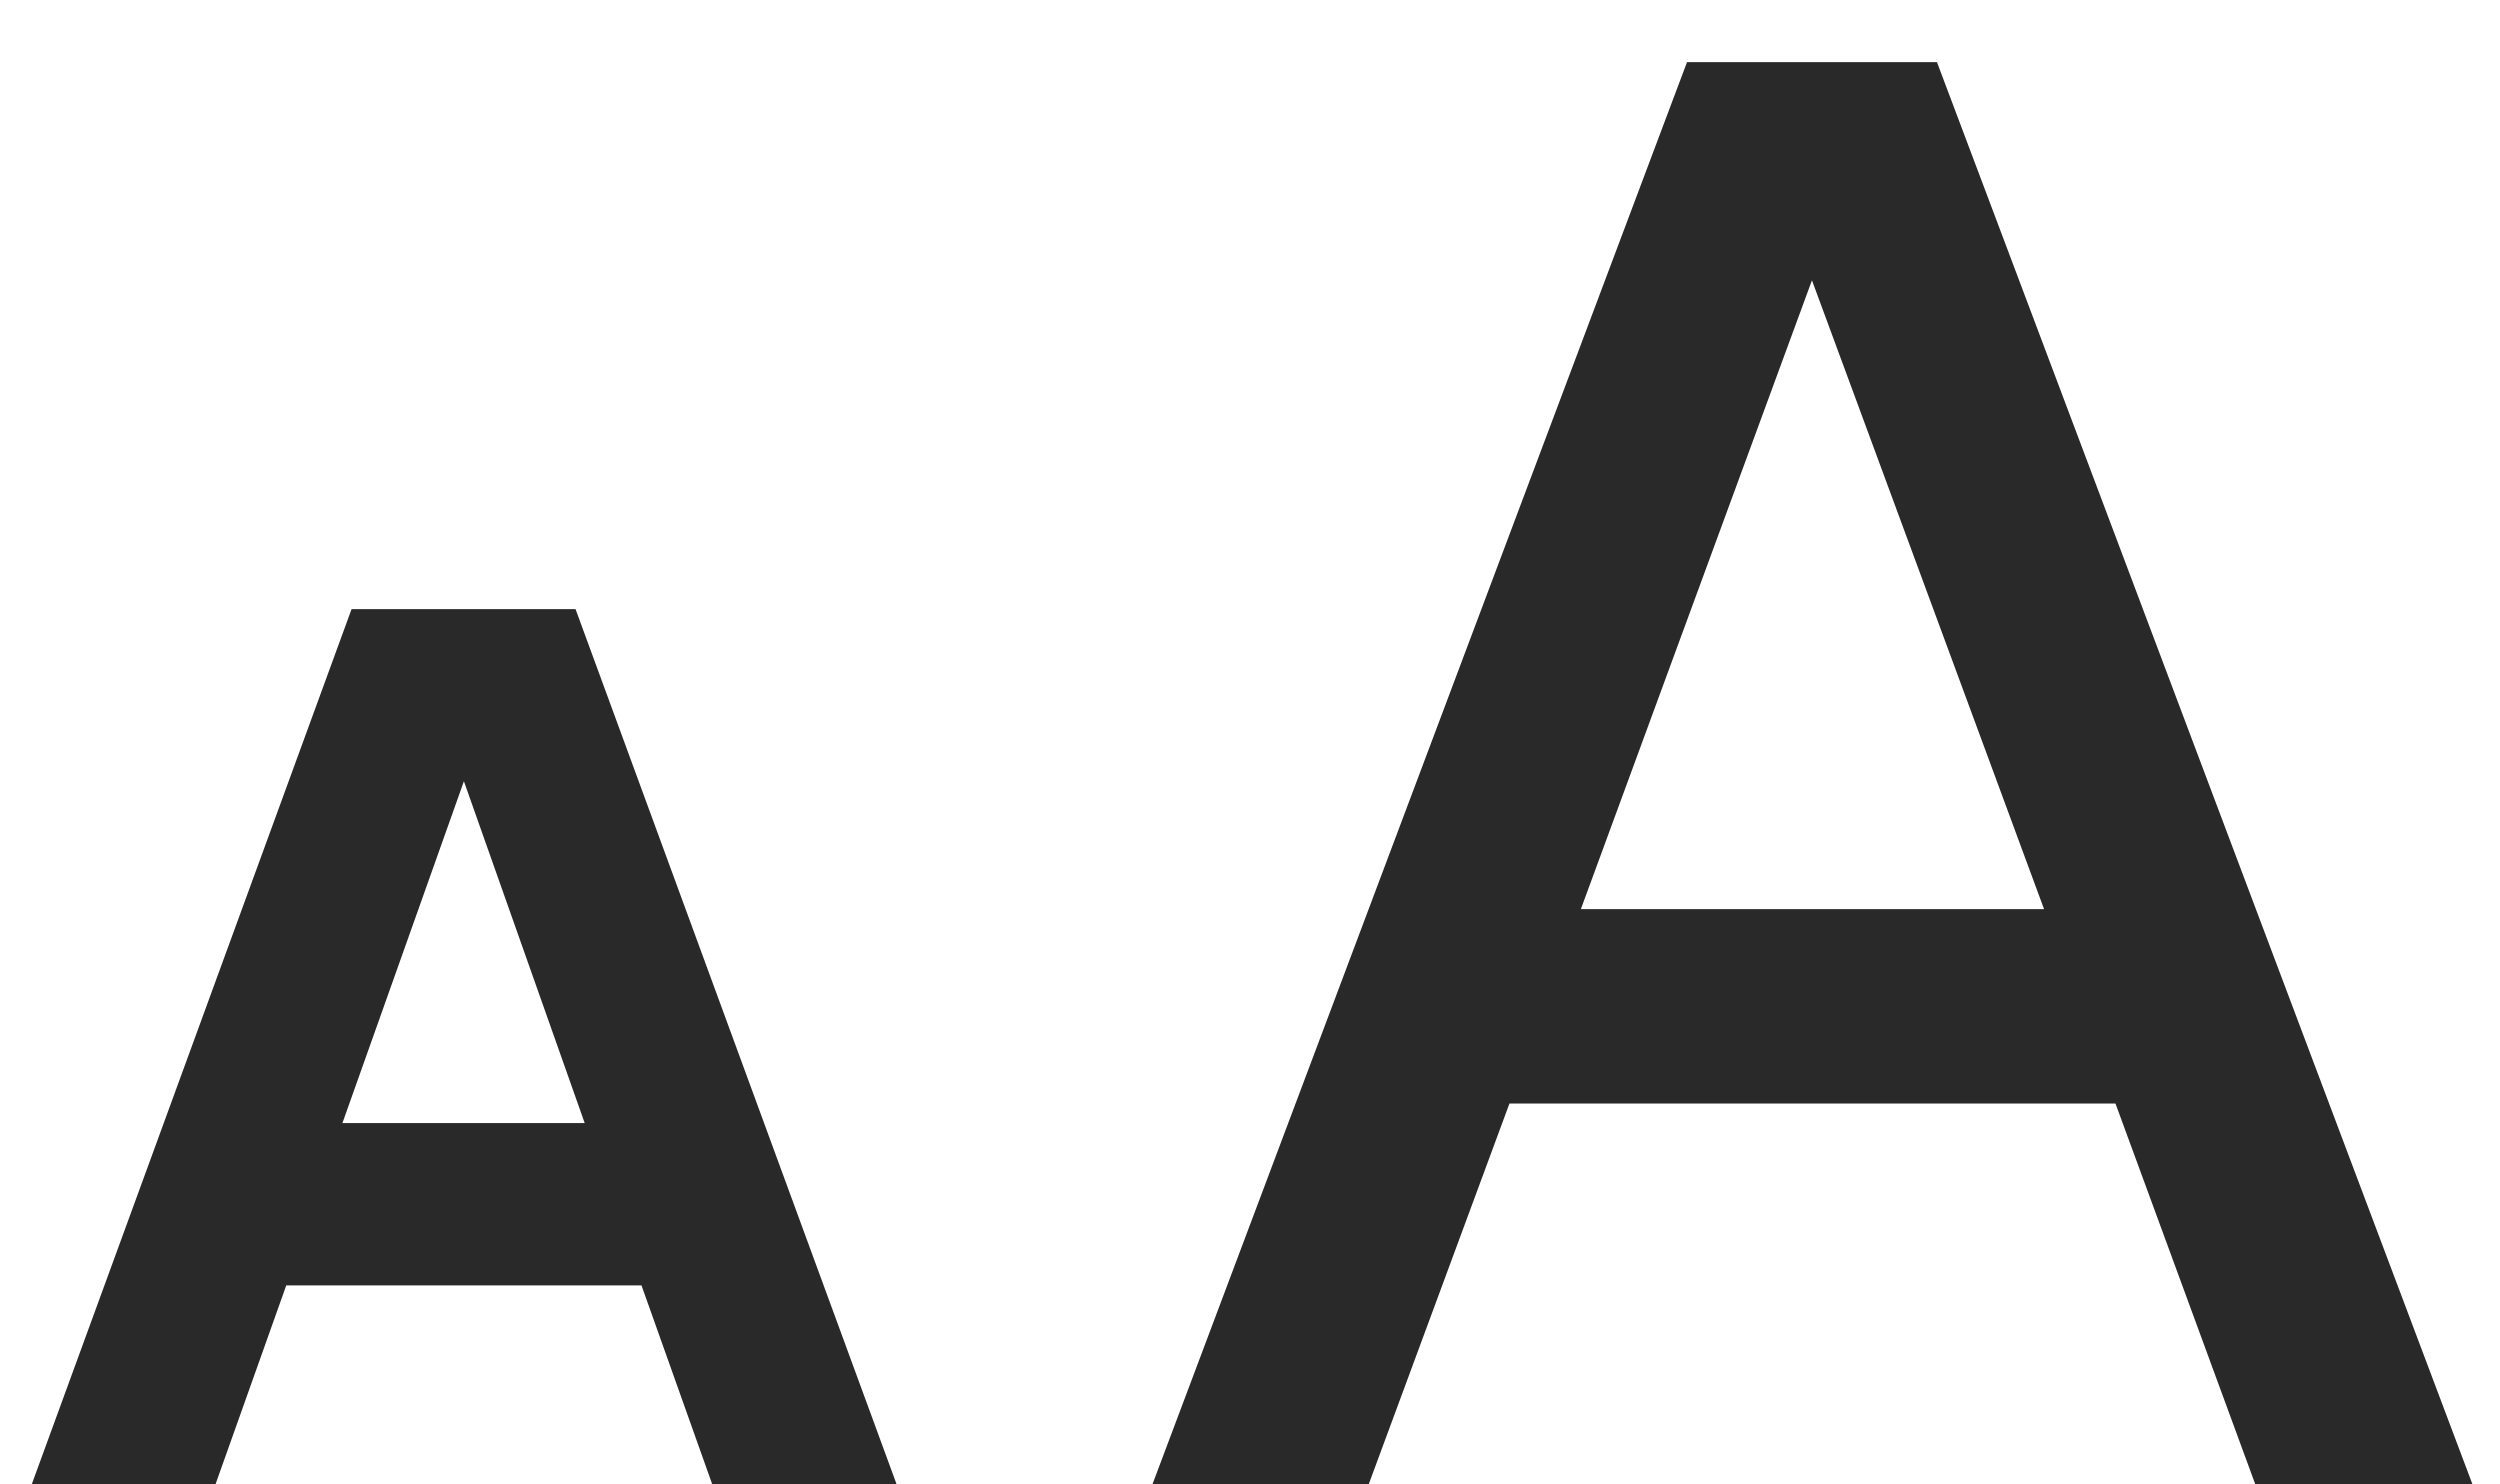 <?xml version="1.0" encoding="UTF-8"?>
<svg width="32px" height="19px" viewBox="0 0 32 19" version="1.1" xmlns="http://www.w3.org/2000/svg" xmlns:xlink="http://www.w3.org/1999/xlink">
    <g stroke="none" stroke-width="1" fill="none" fill-rule="evenodd">
        <g transform="translate(-1689, -15)" fill="#292929" fill-rule="nonzero">
            <path d="M1691.758,34 L1692.664,31.453 L1697.211,31.453 L1698.117,34 L1700.477,34 L1696.367,22.797 L1693.5,22.797 L1689.406,34 L1691.758,34 Z M1696.484,29.375 L1693.383,29.375 L1694.938,25 L1696.484,29.375 Z M1706.519,34 L1708.321,29.125 L1716.078,29.125 L1717.868,34 L1720.648,34 L1713.793,15.795 L1710.594,15.795 L1703.751,34 L1706.519,34 Z M1715.164,26.637 L1709.235,26.637 L1712.193,18.588 L1715.164,26.637 Z" id="AA"></path>
        </g>
    </g>
</svg>
